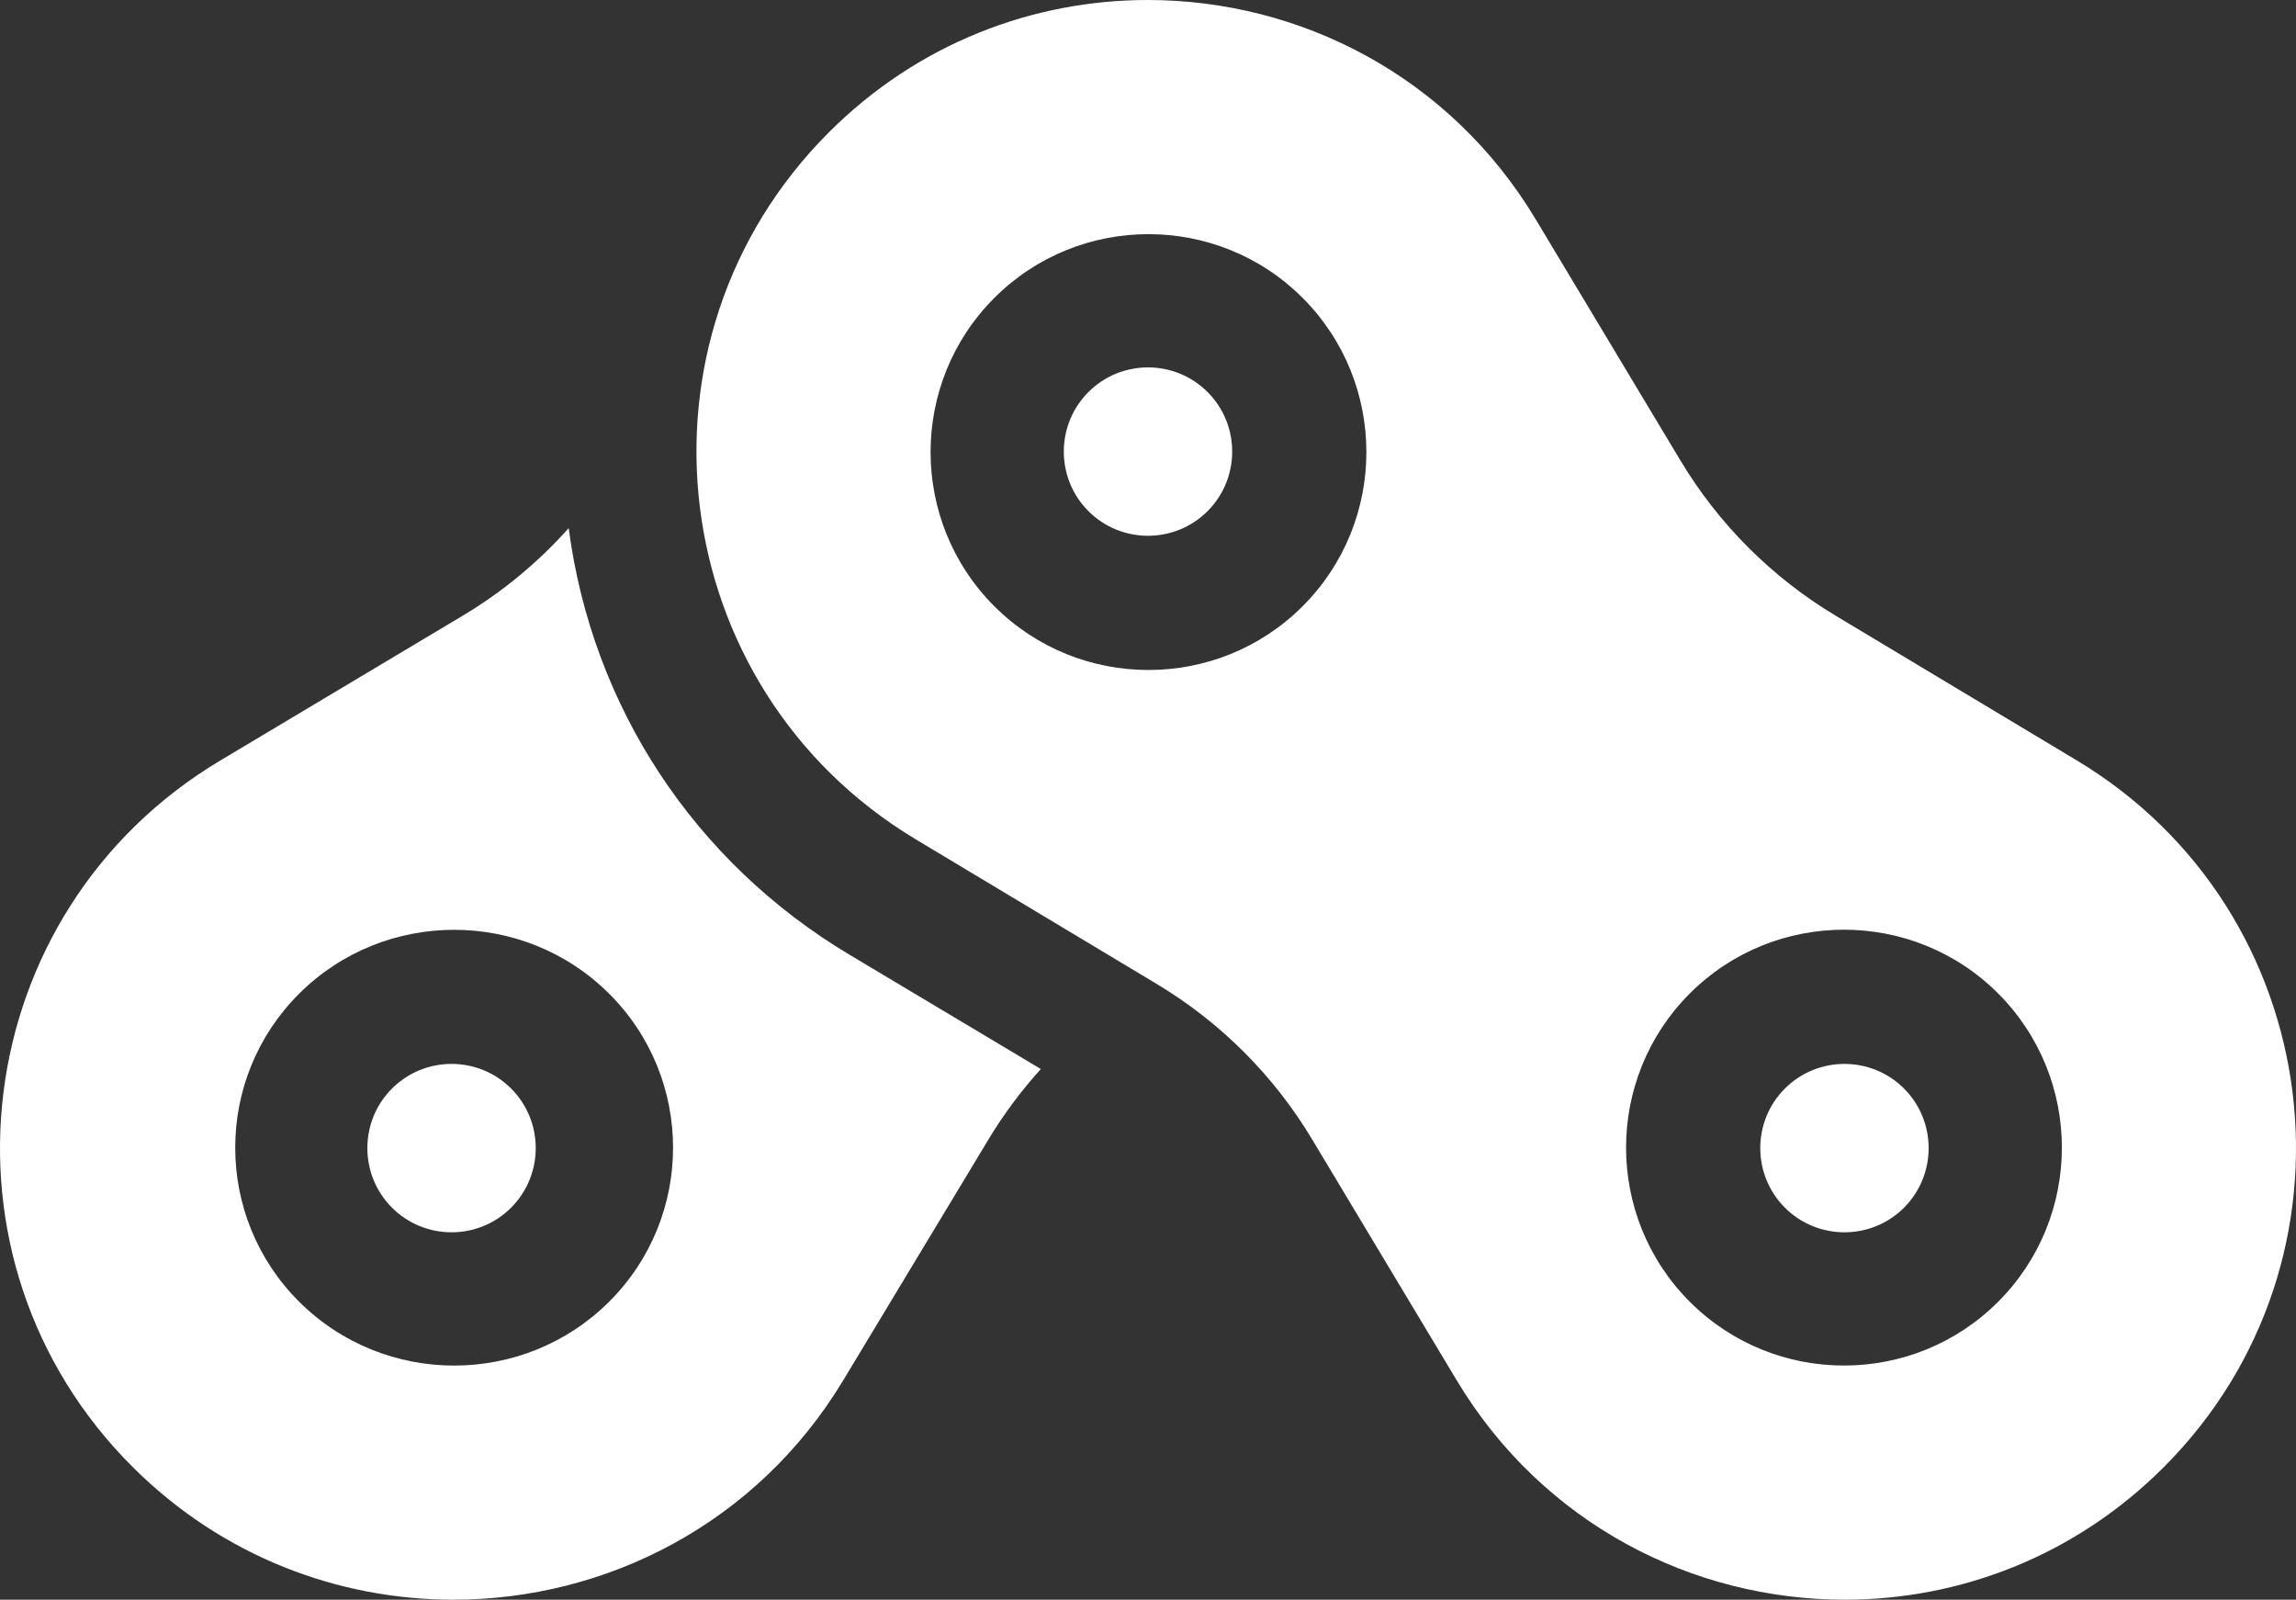 <svg xmlns="http://www.w3.org/2000/svg" width="300" height="209" viewBox="0 0 300 209">
  <rect x="0" y="0" width="300" height="209" fill="#333333" stroke="none"/>
  <g fill="#FFF">
    <path d="M66.782,142.217 C62.491,137.927 55.51,137.927 51.218,142.218 C46.927,146.509 46.927,153.49 51.218,157.782 C55.509,162.073 62.491,162.073 66.782,157.782 C71.073,153.49 71.073,146.509 66.782,142.217 Z"/>
    <path d="M111.008 124.741C90.715 112.62 77.368 92.327 74.306 69 70.316 73.476 65.653 77.338 60.461 80.439L28.794 99.354C-4.288 119.115-9.906 164.554 17.377 191.706 29.107 203.379 44.229 209 59.241 209 79.147 209.001 98.855 199.113 110.174 180.344L129.18 148.828C131.156 145.551 133.446 142.487 136 139.669L111.008 124.741zM79.574 170.085C73.996 175.637 66.667 178.413 59.339 178.413 52.01 178.413 44.682 175.637 39.103 170.085 27.946 158.981 27.946 140.912 39.103 129.808 50.261 118.704 68.416 118.704 79.574 129.808 90.732 140.912 90.732 158.98 79.574 170.085zM248.782 142.218C246.637 140.073 243.818 139 241.001 139 238.182 139 235.365 140.072 233.218 142.218 228.927 146.509 228.927 153.49 233.218 157.782 237.51 162.073 244.491 162.073 248.782 157.782 253.073 153.491 253.073 146.509 248.782 142.218zM157.782 51.218C155.636 49.072 152.818 48 150 48 147.182 48 144.364 49.072 142.218 51.218 137.927 55.509 137.927 62.49 142.218 66.782 146.509 71.073 153.491 71.073 157.782 66.782 162.073 62.49 162.073 55.509 157.782 51.218z"/>
    <path d="M271.339,99.337 L239.819,80.42 C231.515,75.435 224.564,68.485 219.58,60.181 L200.662,28.661 C189.394,9.887 169.781,-0.001 149.966,0 C135.026,0.001 119.97,5.623 108.296,17.297 C81.14,44.453 86.732,89.899 119.661,109.663 L151.181,128.58 C159.485,133.565 166.436,140.515 171.42,148.819 L190.337,180.339 C201.605,199.113 221.219,209 241.034,209 C255.974,209 271.03,203.377 282.704,191.703 C309.86,164.547 304.268,119.101 271.339,99.337 Z M170.205,79.205 C164.652,84.758 157.357,87.535 150.063,87.535 C142.769,87.535 135.474,84.758 129.921,79.205 C118.815,68.099 118.815,50.028 129.921,38.922 C141.027,27.815 159.099,27.815 170.205,38.922 C181.311,50.027 181.311,68.098 170.205,79.205 Z M261.079,170.079 C255.526,175.632 248.231,178.409 240.937,178.409 C233.642,178.409 226.348,175.632 220.795,170.079 C209.689,158.973 209.689,140.902 220.795,129.795 C231.901,118.689 249.972,118.689 261.079,129.795 C272.185,140.902 272.185,158.973 261.079,170.079 Z"/>
  </g>
</svg>
